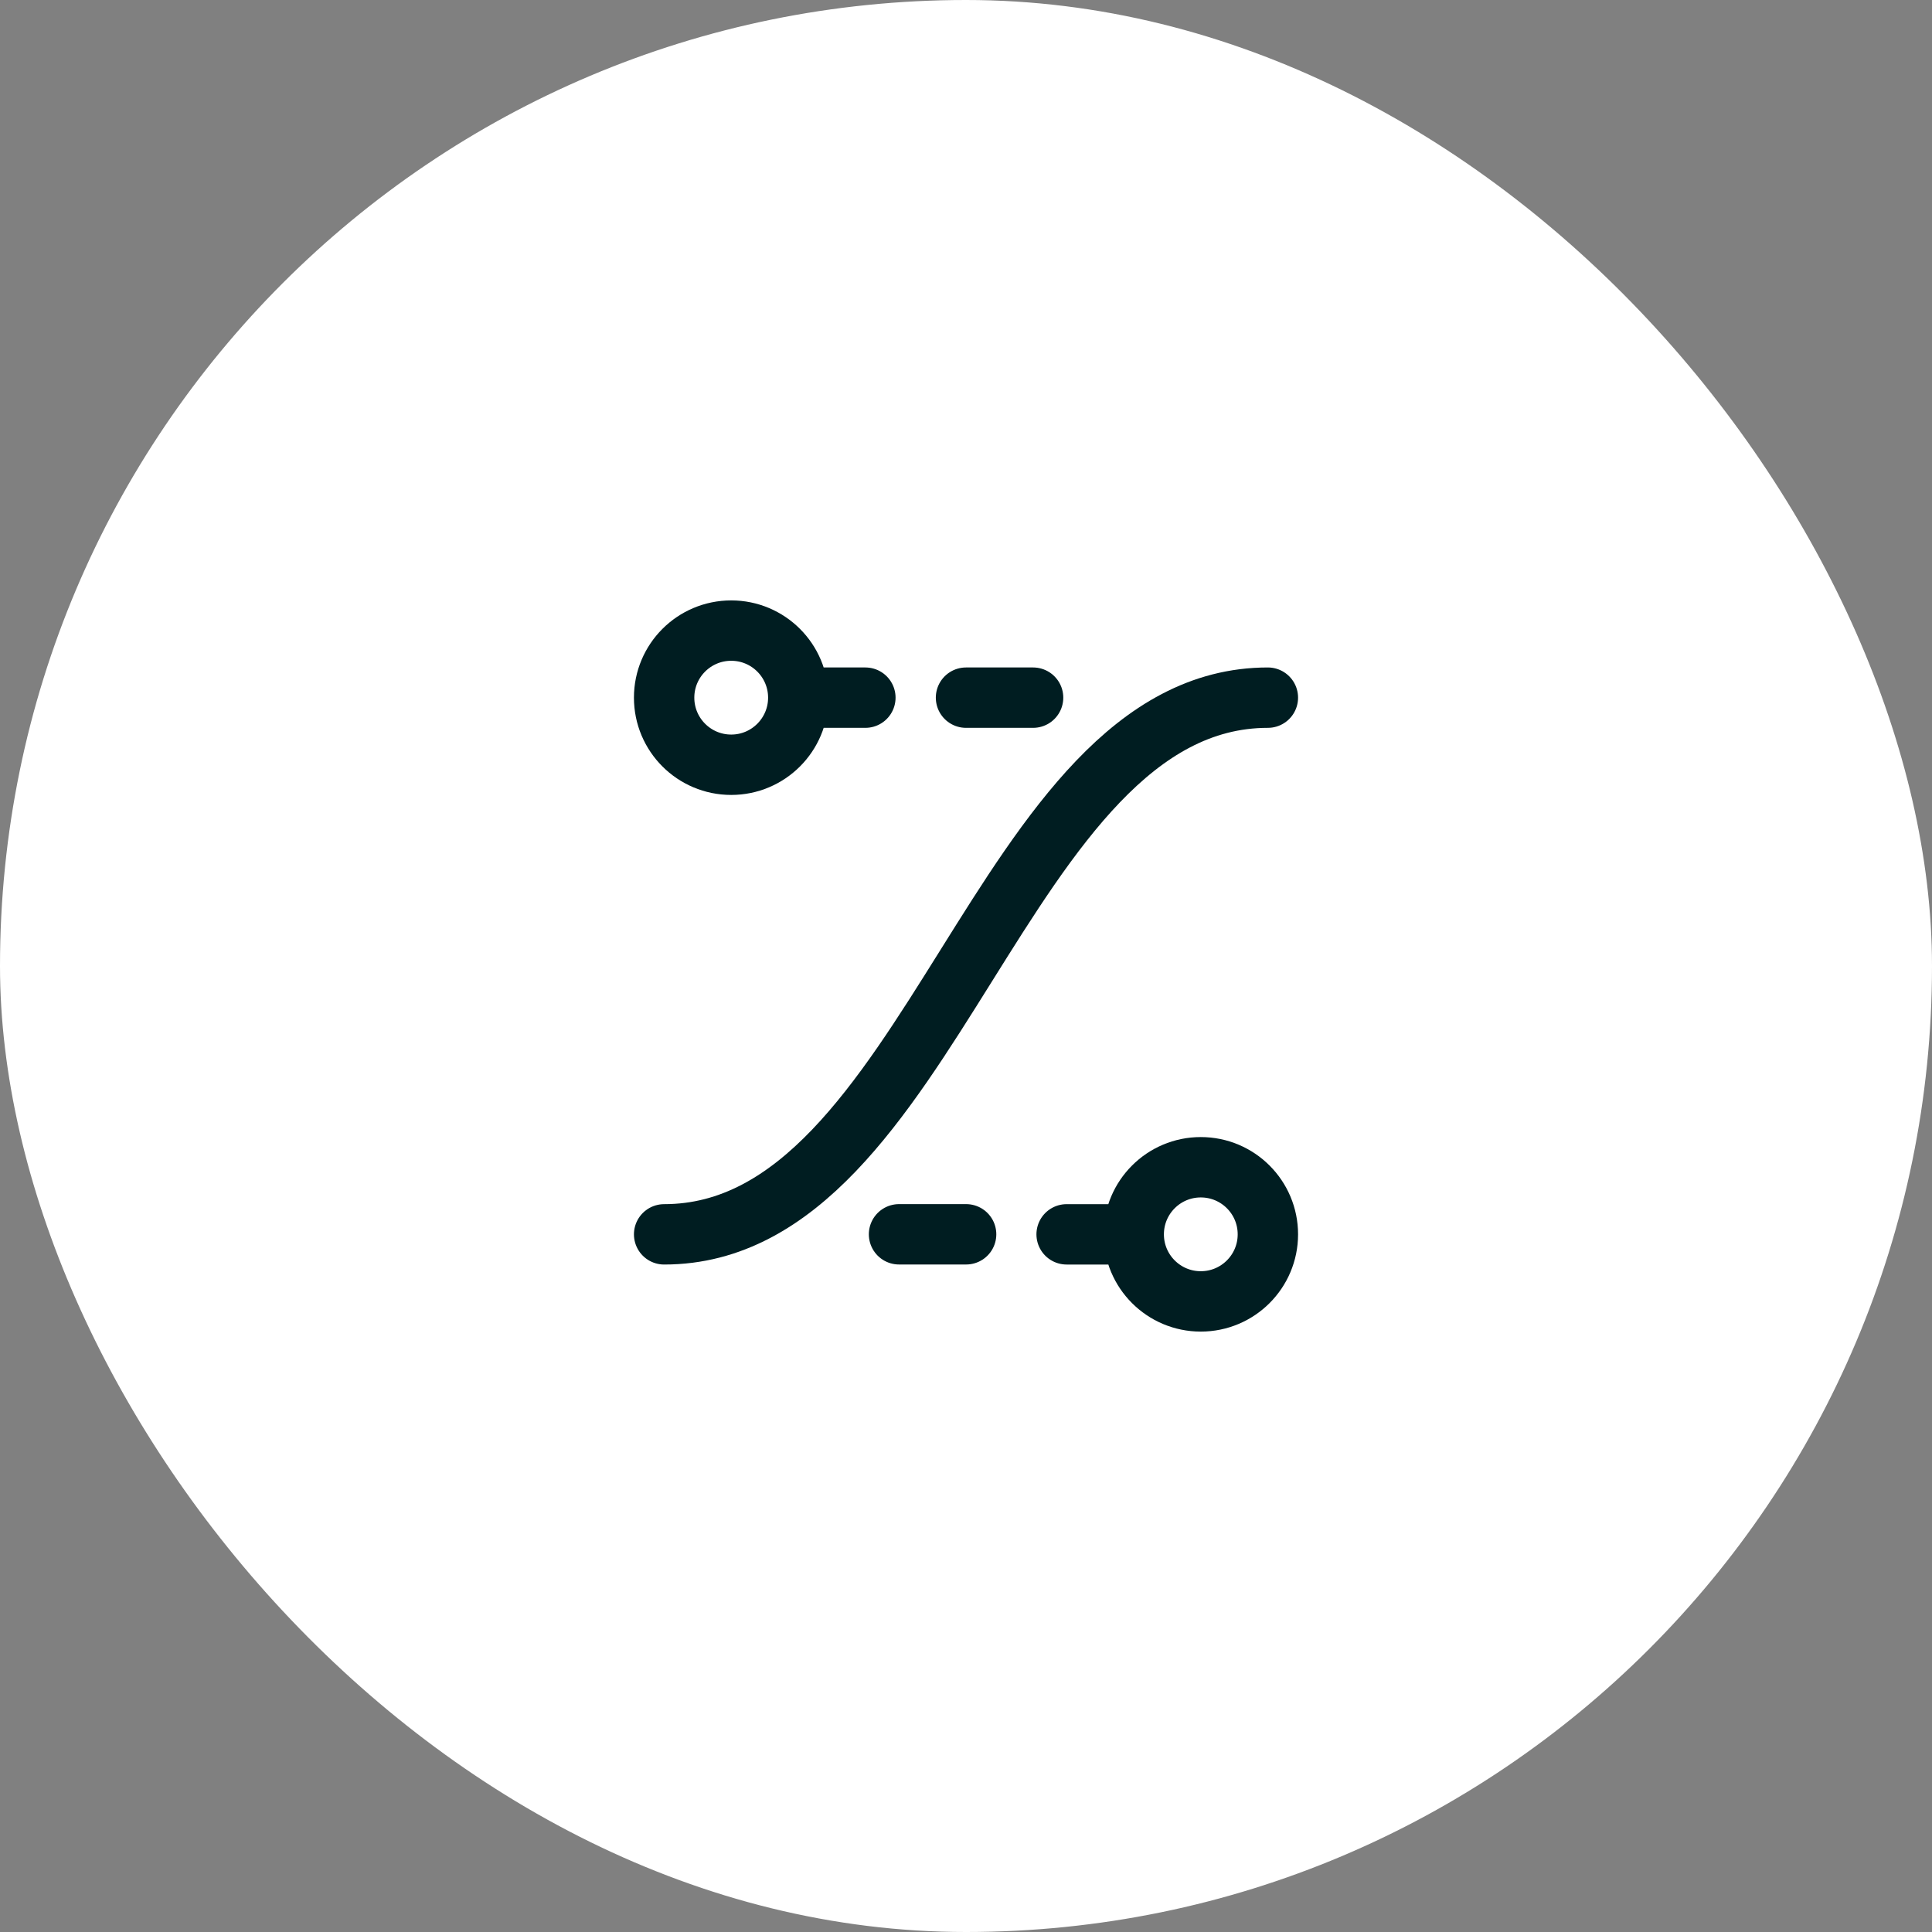 <svg width="48" height="48" viewBox="0 0 48 48" fill="none" xmlns="http://www.w3.org/2000/svg">
    <rect x="0" y="0" width="48" height="48" fill="#808080" stroke="none"/>
    <rect width="48" height="48" rx="24" fill="white"/>
    <path d="M28.167 30.667C28.167 31.587 28.913 32.333 29.833 32.333C30.754 32.333 31.5 31.587 31.5 30.667C31.5 29.746 30.754 29 29.833 29C28.913 29 28.167 29.746 28.167 30.667ZM28.167 30.667H26.5" stroke="#001D21" stroke-width="1.5" stroke-linecap="round" stroke-linejoin="round"/>
    <path d="M19.833 17.333C19.833 18.254 19.087 19 18.167 19C17.246 19 16.5 18.254 16.5 17.333C16.5 16.413 17.246 15.667 18.167 15.667C19.087 15.667 19.833 16.413 19.833 17.333ZM19.833 17.333H21.5" stroke="#001D21" stroke-width="1.5" stroke-linecap="round" stroke-linejoin="round"/>
    <path d="M25.667 17.333H24" stroke="#001D21" stroke-width="1.5" stroke-linecap="round" stroke-linejoin="round"/>
    <path d="M24.003 30.666H22.336" stroke="#001D21" stroke-width="1.5" stroke-linecap="round" stroke-linejoin="round"/>
    <path d="M16.5 30.667C23.167 30.667 24.833 17.333 31.5 17.333" stroke="#001D21" stroke-width="1.5" stroke-linecap="round" stroke-linejoin="round"/>
</svg>
